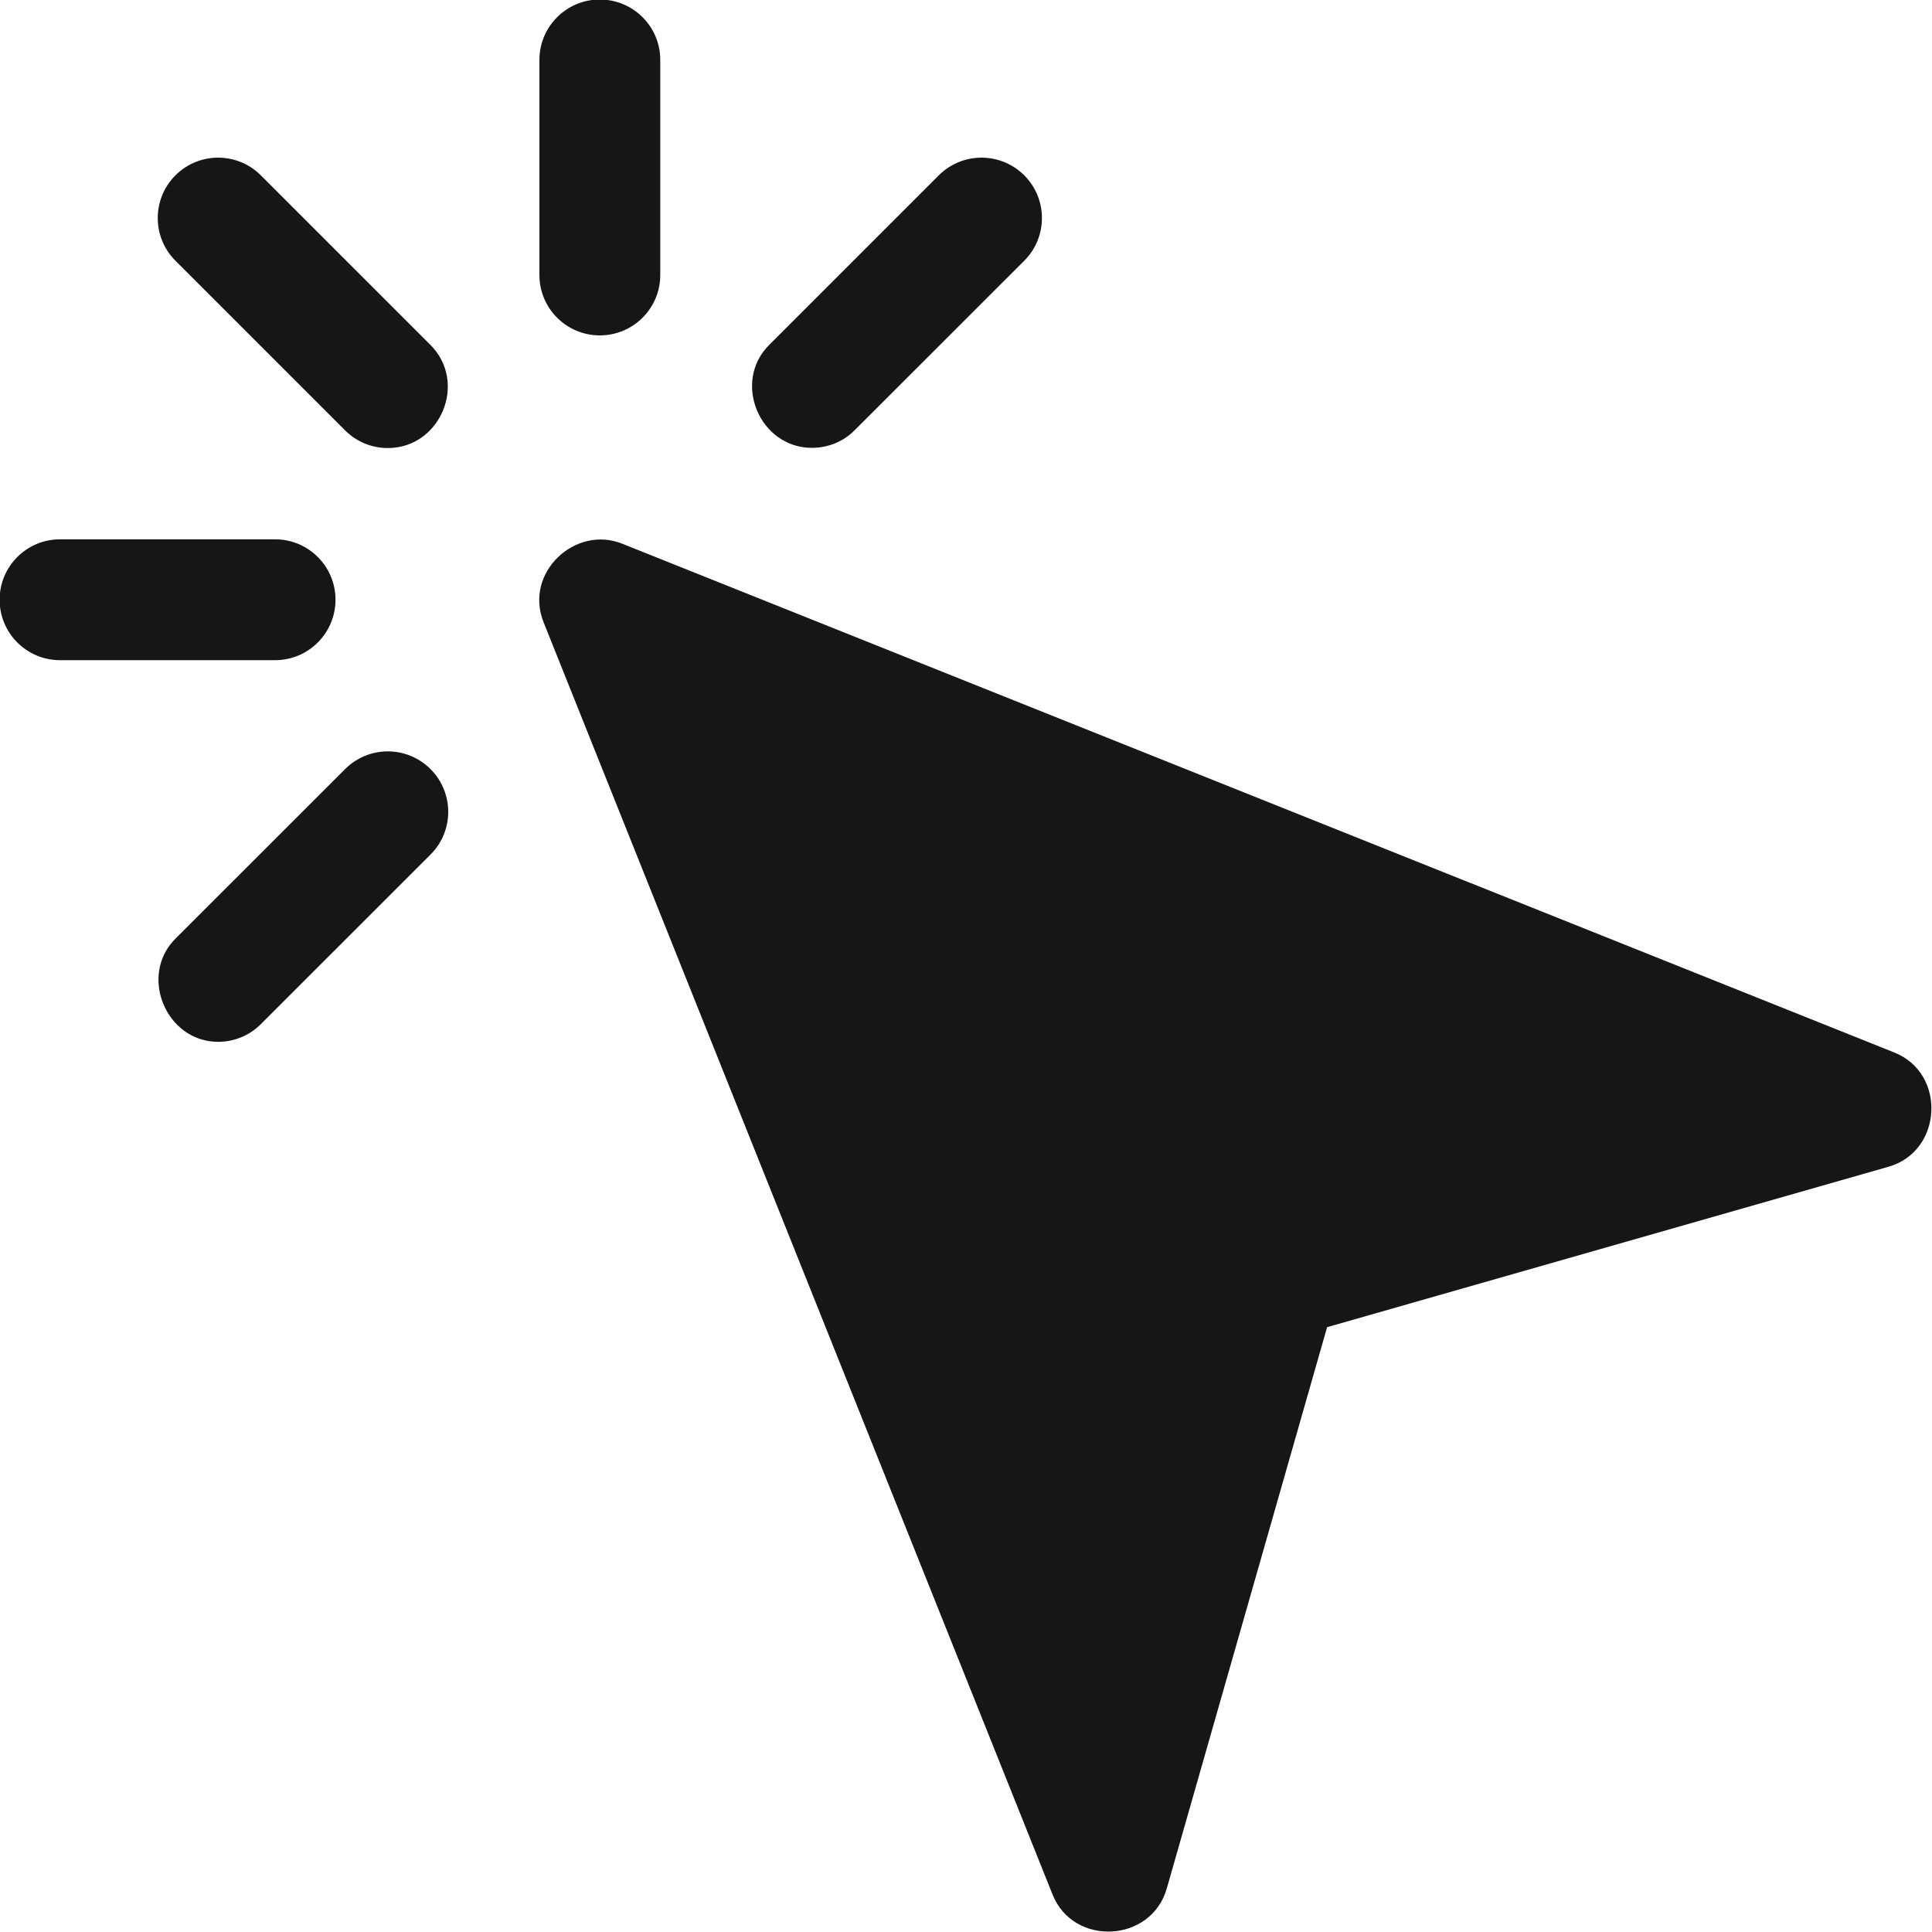 <svg width="20" height="20" viewBox="0 0 20 20" fill="none" xmlns="http://www.w3.org/2000/svg">
<g clip-path="url(#clip0_8175_4017)">
<path d="M19.611 10.896C19.611 10.896 6.466 5.638 6.44 5.628C5.956 5.434 5.422 5.927 5.627 6.441C5.627 6.441 10.885 19.585 10.896 19.612C11.113 20.154 11.917 20.111 12.078 19.551L13.738 13.739C13.738 13.739 19.529 12.084 19.55 12.078C20.11 11.918 20.151 11.112 19.611 10.896Z" fill="#161616"/>
<path d="M2.7 1.815C2.456 1.571 2.06 1.571 1.816 1.815C1.572 2.059 1.572 2.455 1.816 2.699L3.572 4.455C3.694 4.577 3.854 4.638 4.014 4.638C4.561 4.639 4.844 3.958 4.456 3.571L2.7 1.815Z" fill="#161616"/>
<path d="M8.404 4.636C8.565 4.636 8.726 4.576 8.846 4.455L10.603 2.699C10.847 2.455 10.847 2.059 10.603 1.815C10.358 1.571 9.963 1.571 9.718 1.815C9.718 1.815 7.97 3.563 7.962 3.571C7.577 3.956 7.864 4.636 8.404 4.636Z" fill="#161616"/>
<path d="M3.572 7.962C3.572 7.962 1.824 9.709 1.816 9.717C1.433 10.1 1.72 10.785 2.258 10.785C2.418 10.785 2.578 10.724 2.7 10.602L4.457 8.846C4.701 8.602 4.701 8.206 4.457 7.962C4.212 7.717 3.817 7.717 3.572 7.962Z" fill="#161616"/>
<path d="M3.473 6.208C3.473 5.863 3.193 5.583 2.848 5.583H0.621C0.276 5.583 -0.004 5.863 -0.004 6.208C-0.004 6.554 0.276 6.834 0.621 6.834H2.848C3.193 6.834 3.473 6.554 3.473 6.208Z" fill="#161616"/>
<path d="M6.209 3.472C6.555 3.472 6.835 3.192 6.835 2.847V0.62C6.835 0.275 6.555 -0.005 6.209 -0.005C5.864 -0.005 5.584 0.275 5.584 0.62V2.847C5.584 3.192 5.864 3.472 6.209 3.472Z" fill="#161616"/>
</g>
<defs>
<clipPath id="clip0_8175_4017">
<rect width="20" height="20" fill="white"/>
</clipPath>
</defs>
</svg>
